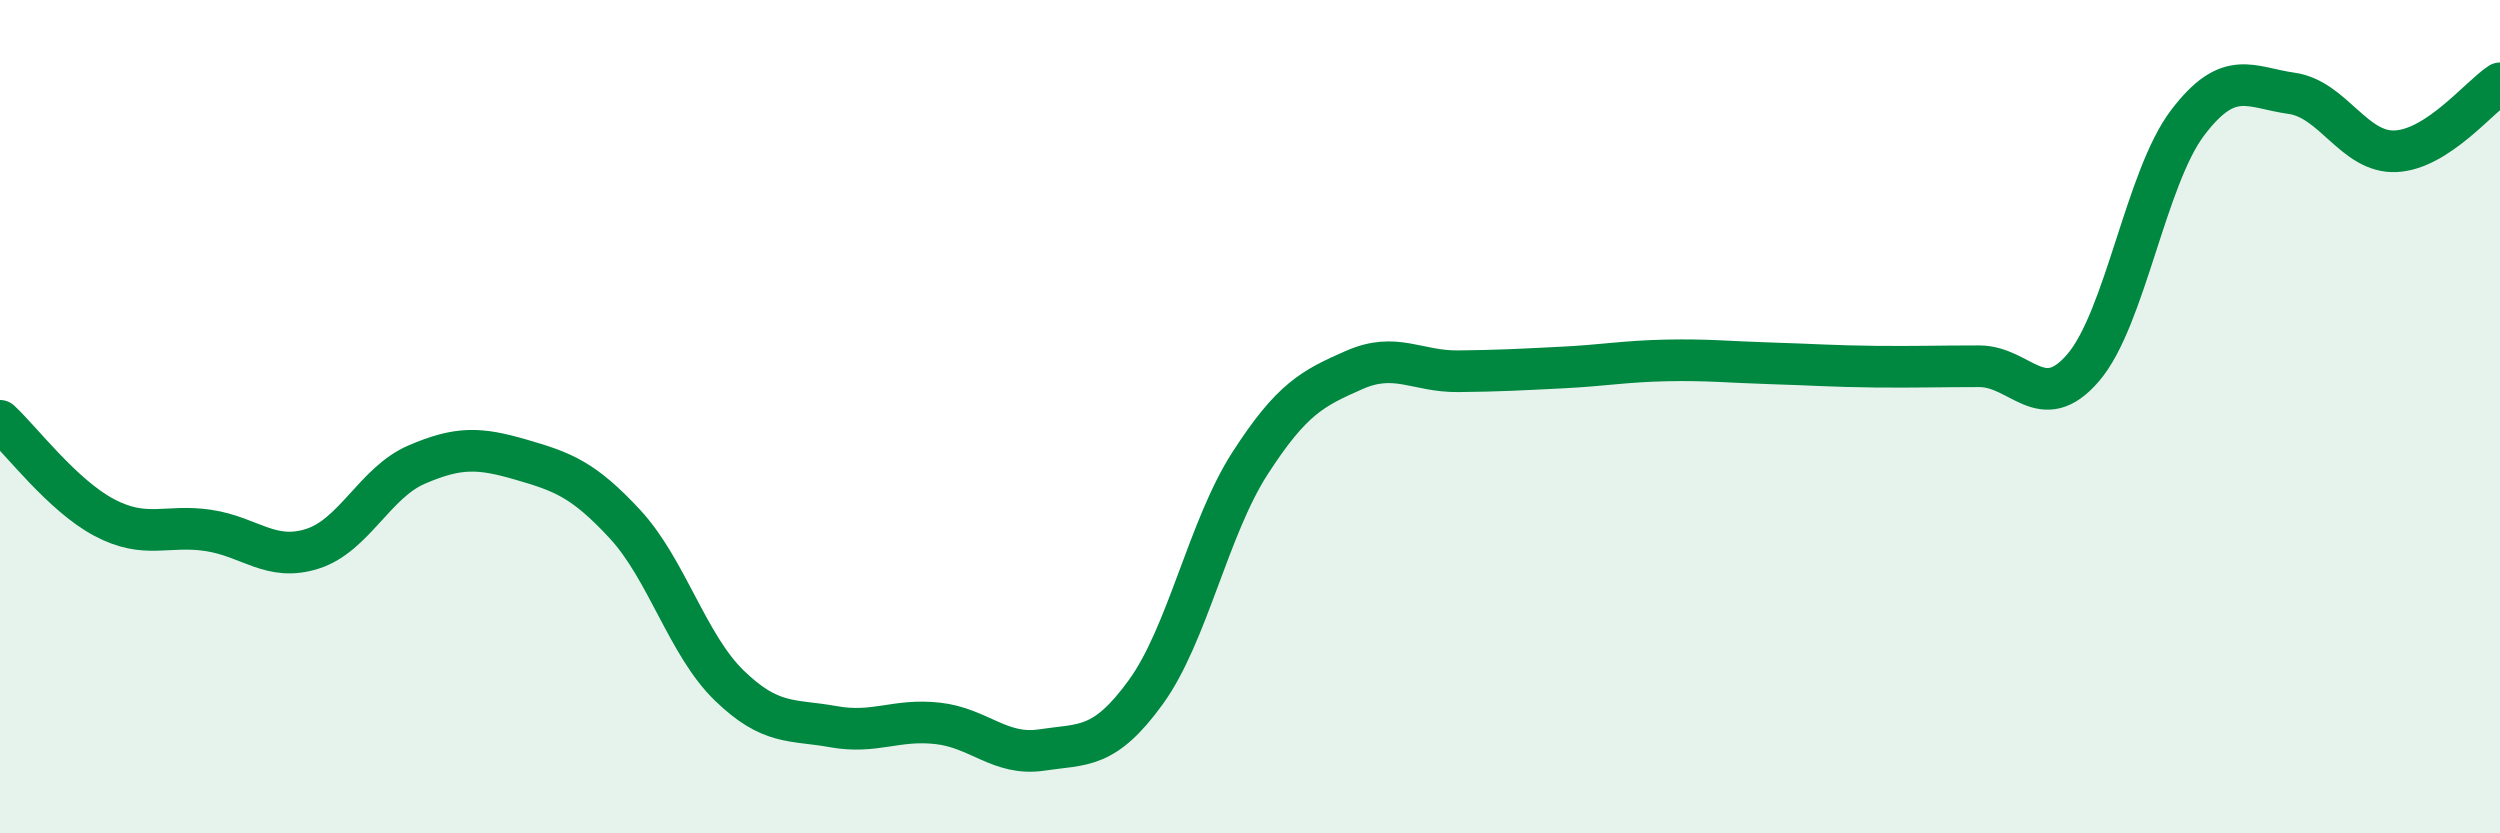 
    <svg width="60" height="20" viewBox="0 0 60 20" xmlns="http://www.w3.org/2000/svg">
      <path
        d="M 0,10.1 C 0.5,10.56 1.5,11.89 2.5,12.42 C 3.5,12.95 4,12.58 5,12.73 C 6,12.88 6.5,13.49 7.5,13.17 C 8.5,12.85 9,11.58 10,11.15 C 11,10.72 11.5,10.74 12.5,11.03 C 13.5,11.32 14,11.5 15,12.58 C 16,13.66 16.5,15.48 17.5,16.45 C 18.5,17.42 19,17.26 20,17.44 C 21,17.62 21.5,17.25 22.5,17.36 C 23.5,17.47 24,18.15 25,18 C 26,17.85 26.5,17.99 27.5,16.61 C 28.5,15.23 29,12.67 30,11.12 C 31,9.57 31.5,9.32 32.5,8.88 C 33.5,8.44 34,8.92 35,8.91 C 36,8.9 36.5,8.87 37.5,8.82 C 38.5,8.77 39,8.67 40,8.65 C 41,8.63 41.5,8.69 42.5,8.72 C 43.5,8.75 44,8.79 45,8.8 C 46,8.81 46.5,8.79 47.5,8.79 C 48.5,8.79 49,9.99 50,8.82 C 51,7.65 51.5,4.27 52.5,2.95 C 53.5,1.63 54,2.1 55,2.24 C 56,2.38 56.5,3.68 57.5,3.63 C 58.5,3.58 59.5,2.33 60,2L60 20L0 20Z"
        fill="#008740"
        opacity="0.1"
        stroke-linecap="round"
        stroke-linejoin="round"
      />
      <path
        d="M 0,10.1 C 0.5,10.56 1.5,11.89 2.5,12.42 C 3.5,12.95 4,12.58 5,12.73 C 6,12.88 6.5,13.49 7.5,13.17 C 8.5,12.85 9,11.58 10,11.15 C 11,10.72 11.5,10.74 12.5,11.03 C 13.5,11.32 14,11.5 15,12.58 C 16,13.66 16.5,15.48 17.5,16.45 C 18.5,17.42 19,17.26 20,17.44 C 21,17.62 21.5,17.25 22.5,17.36 C 23.5,17.47 24,18.15 25,18 C 26,17.85 26.5,17.99 27.5,16.61 C 28.5,15.23 29,12.67 30,11.12 C 31,9.57 31.5,9.32 32.5,8.88 C 33.5,8.44 34,8.92 35,8.91 C 36,8.9 36.5,8.87 37.5,8.82 C 38.5,8.77 39,8.67 40,8.65 C 41,8.63 41.5,8.69 42.5,8.72 C 43.5,8.75 44,8.79 45,8.8 C 46,8.81 46.5,8.79 47.5,8.79 C 48.5,8.79 49,9.99 50,8.82 C 51,7.65 51.5,4.27 52.5,2.95 C 53.5,1.63 54,2.1 55,2.24 C 56,2.38 56.5,3.68 57.5,3.63 C 58.5,3.58 59.5,2.33 60,2"
        stroke="#008740"
        stroke-width="1"
        fill="none"
        stroke-linecap="round"
        stroke-linejoin="round"
      />
    </svg>
  